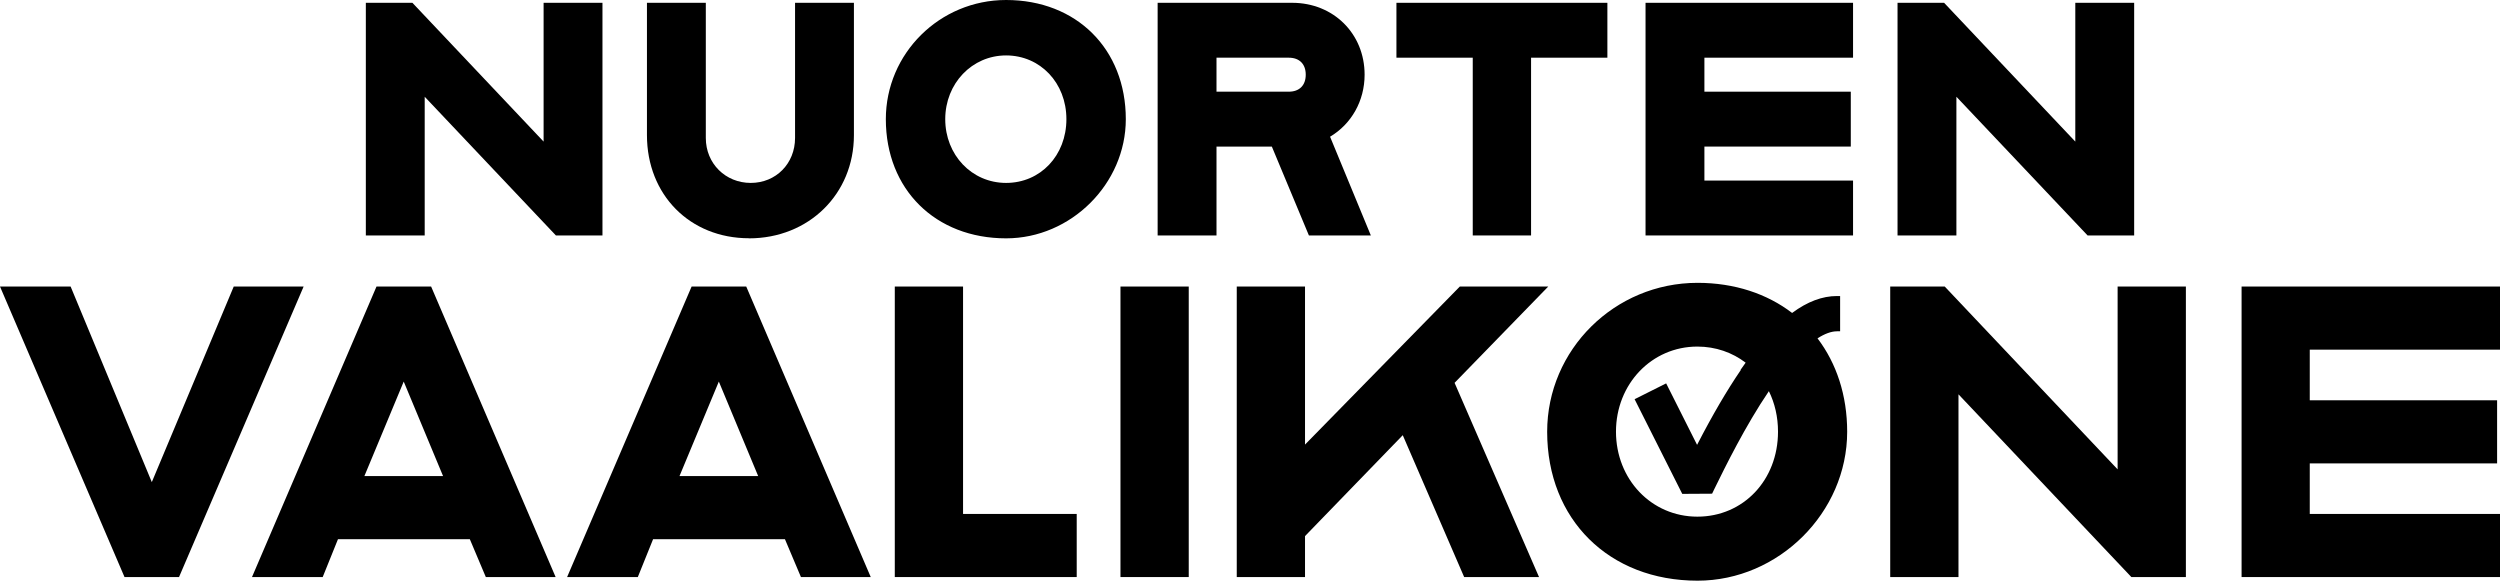 <?xml version="1.0" standalone="no"?>
<!DOCTYPE svg PUBLIC "-//W3C//DTD SVG 1.1//EN" "http://www.w3.org/Graphics/SVG/1.1/DTD/svg11.dtd">
<svg xmlns="http://www.w3.org/2000/svg" id="Layer_2" viewBox="0 0 276.49 64.23" width="276.49" height="64.23"><g id="Layer_1-2"><g><g><polygon points="46.97 10.7 61.48 26.04 66.63 26.04 66.63 .31 60.12 .31 60.12 15.66 45.61 .31 40.46 .31 40.46 26.04 46.97 26.04 46.97 10.7"/><path d="M82.84,26.36c6.61,0,11.6-4.91,11.6-11.41V.31h-6.51V15.26c0,2.83-2.11,4.97-4.9,4.97s-4.97-2.14-4.97-4.97V.31h-6.51V14.94c0,6.61,4.75,11.41,11.29,11.41Z"/><path d="M111.27,26.36c7.18,0,13.24-6.04,13.24-13.18,0-7.76-5.45-13.18-13.24-13.18-7.34,0-13.3,5.91-13.3,13.18,0,7.76,5.47,13.18,13.3,13.18Zm-6.73-13.18c0-3.95,2.96-7.05,6.73-7.05s6.67,3.03,6.67,7.05-2.87,7.05-6.67,7.05-6.73-3.1-6.73-7.05Z"/><path d="M144.75,26.04h6.86l-4.51-10.92c2.36-1.4,3.82-3.96,3.82-6.86,0-4.53-3.44-7.95-8.01-7.95h-14.88V26.04h6.51v-9.83h6.12l4.1,9.83Zm-.34-17.78c0,1.18-.7,1.88-1.88,1.88h-7.99v-3.76h7.99c1.18,0,1.88,.7,1.88,1.88Z"/><polygon points="162.88 26.04 169.33 26.04 169.33 6.38 177.77 6.38 177.77 .31 154.44 .31 154.44 6.38 162.88 6.38 162.88 26.04"/><polygon points="181.99 26.04 204.94 26.04 204.94 19.97 188.5 19.97 188.5 16.21 204.69 16.21 204.69 10.14 188.5 10.14 188.5 6.38 204.94 6.38 204.94 .31 181.99 .31 181.99 26.04"/><polygon points="216.37 10.7 230.88 26.04 236.03 26.04 236.03 .31 229.52 .31 229.52 15.66 215.01 .31 209.86 .31 209.86 26.04 216.37 26.04 216.37 10.7"/></g><g><polygon points="25.85 31.69 16.79 53.32 7.81 31.69 0 31.69 13.77 63.82 19.8 63.82 33.58 31.69 25.85 31.69"/><path d="M41.64,31.69l-13.77,32.13h7.82l1.69-4.19h14.58l1.77,4.19h7.72l-13.77-32.13h-6.03Zm7.37,20.96h-8.71l4.35-10.45,4.35,10.45Z"/><path d="M76.49,31.69l-13.77,32.13h7.82l1.69-4.19h14.58l1.77,4.19h7.72l-13.77-32.13h-6.03Zm7.37,20.96h-8.71l4.35-10.45,4.35,10.45Z"/><polygon points="106.51 31.69 98.96 31.69 98.96 63.82 119.08 63.82 119.08 56.84 106.51 56.84 106.51 31.69"/><rect x="123.92" y="31.69" width="7.55" height="32.13"/><polygon points="171.23 31.69 161.45 31.69 144.33 49.17 144.33 31.69 136.78 31.69 136.78 63.82 144.33 63.82 144.33 59.29 155.14 48.13 161.93 63.82 170.21 63.82 160.87 42.34 171.23 31.69"/><polygon points="234.2 51.91 215.08 31.69 209.05 31.69 209.05 63.82 216.6 63.82 216.6 43.61 235.72 63.82 241.75 63.82 241.75 31.69 234.2 31.69 234.2 51.91"/><polygon points="276.49 38.67 276.49 31.69 247.91 31.69 247.91 63.82 276.49 63.82 276.49 56.84 255.45 56.84 255.45 51.25 276.17 51.25 276.17 44.27 255.45 44.27 255.45 38.67 276.49 38.67"/><path d="M203.16,36.64h.35v-3.9h-.35c-1.62,0-3.27,.62-4.96,1.87-2.77-2.12-6.36-3.33-10.46-3.33-9.17,0-16.63,7.39-16.63,16.47,0,9.7,6.84,16.47,16.63,16.47,8.97,0,16.55-7.54,16.55-16.47,0-4.05-1.19-7.58-3.28-10.33,.79-.51,1.52-.78,2.15-.78Zm-10.64,4.29c-1.54,2.26-3.13,4.97-4.83,8.27l-3.42-6.8-3.49,1.75,5.27,10.47,3.3-.02,.25-.52c1.2-2.45,3.42-6.97,6.03-10.82,.65,1.32,1.01,2.84,1.01,4.48,0,5.36-3.84,9.4-8.92,9.4s-9-4.13-9-9.4,3.95-9.41,9-9.41c2.04,0,3.87,.66,5.34,1.78-.19,.26-.37,.52-.56,.79Z"/></g></g></g></svg>